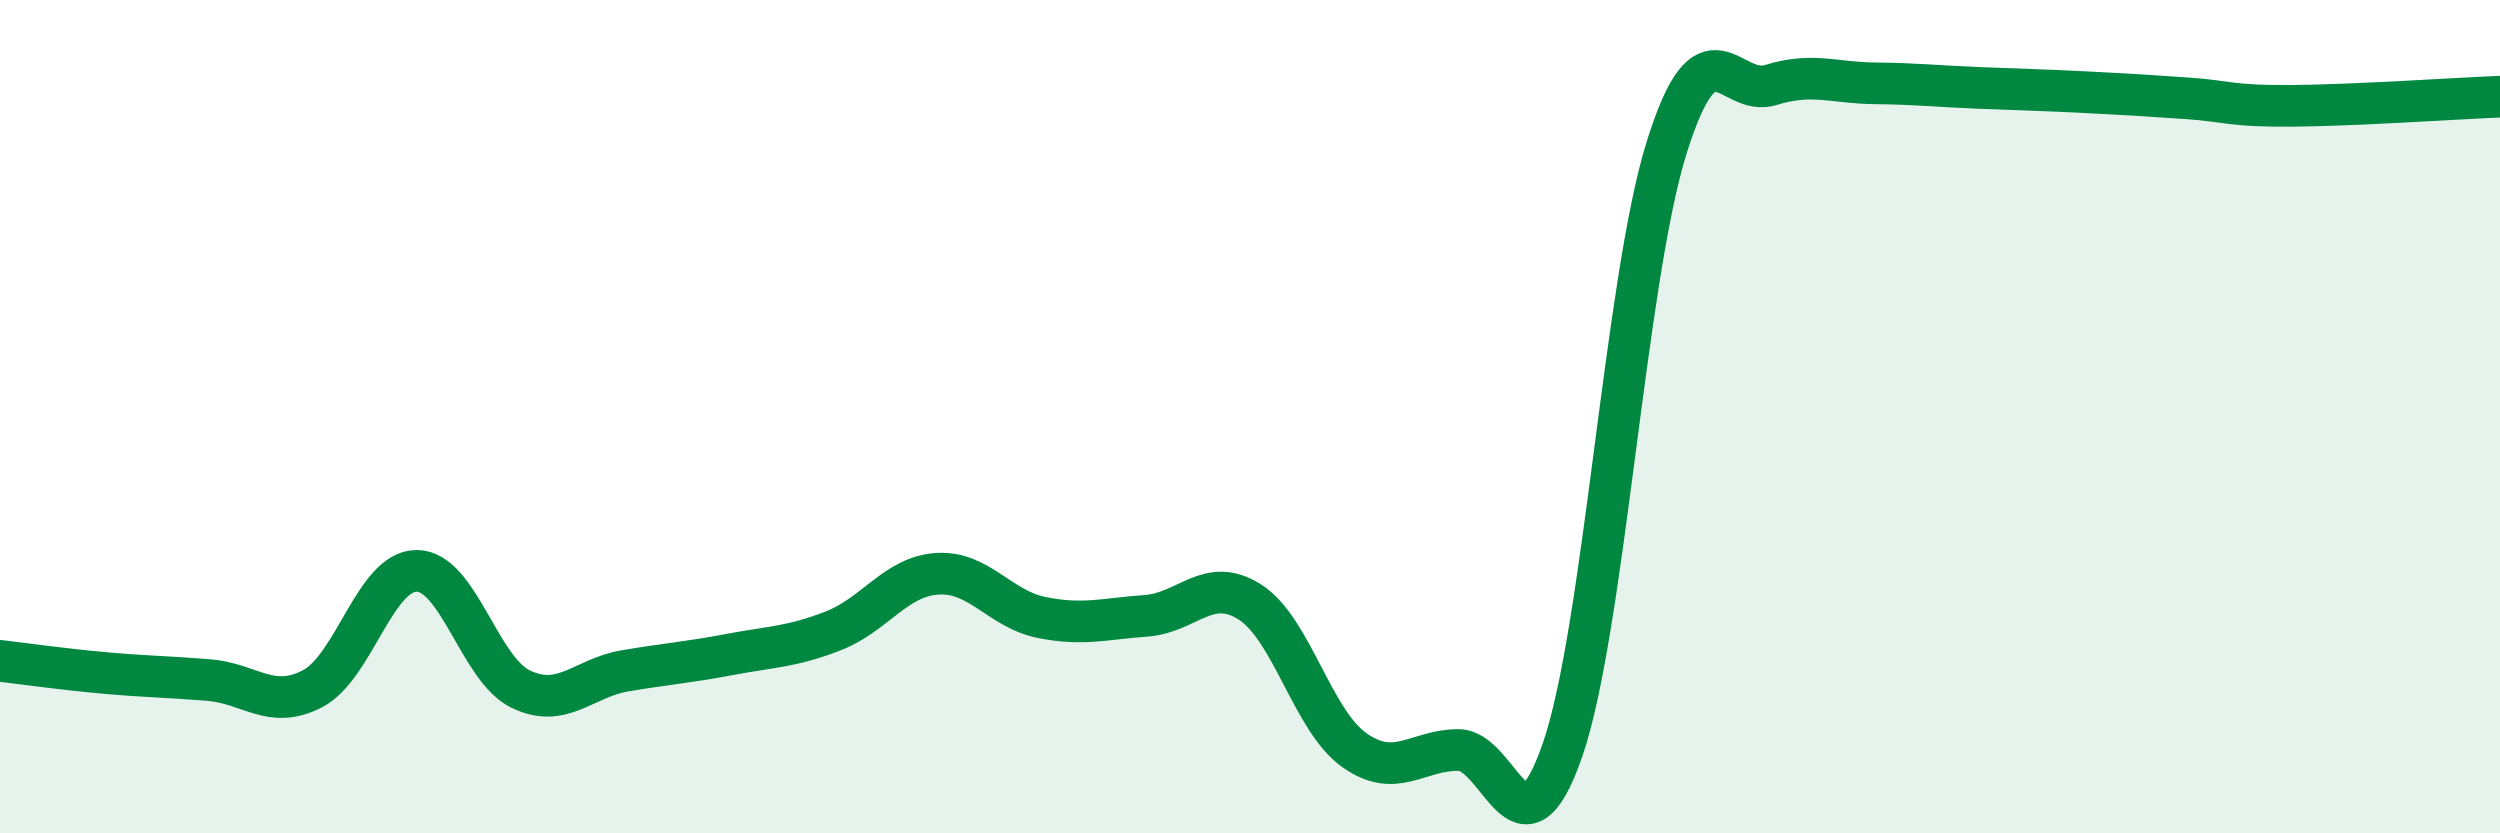 
    <svg width="60" height="20" viewBox="0 0 60 20" xmlns="http://www.w3.org/2000/svg">
      <path
        d="M 0,15.86 C 0.5,15.92 1.5,16.06 2.5,16.15 C 3.5,16.24 4,16.24 5,16.32 C 6,16.4 6.5,17.05 7.5,16.53 C 8.5,16.01 9,13.7 10,13.7 C 11,13.7 11.5,16.06 12.5,16.54 C 13.5,17.02 14,16.27 15,16.1 C 16,15.93 16.5,15.9 17.5,15.71 C 18.5,15.52 19,15.53 20,15.14 C 21,14.75 21.5,13.83 22.5,13.77 C 23.5,13.71 24,14.62 25,14.82 C 26,15.02 26.5,14.85 27.5,14.78 C 28.5,14.71 29,13.81 30,14.45 C 31,15.09 31.5,17.29 32.5,18 C 33.5,18.71 34,18 35,18 C 36,18 36.5,20.89 37.5,18 C 38.5,15.11 39,6.73 40,3.54 C 41,0.35 41.5,2.35 42.5,2.04 C 43.5,1.73 44,1.99 45,2 C 46,2.01 46.5,2.07 47.5,2.11 C 48.5,2.15 49,2.16 50,2.21 C 51,2.26 51.5,2.29 52.5,2.36 C 53.5,2.43 53.5,2.55 55,2.54 C 56.5,2.53 59,2.36 60,2.32L60 20L0 20Z"
        fill="#008740"
        opacity="0.1"
        stroke-linecap="round"
        stroke-linejoin="round"
      />
      <path
        d="M 0,15.86 C 0.5,15.92 1.5,16.06 2.5,16.15 C 3.5,16.24 4,16.24 5,16.32 C 6,16.4 6.5,17.05 7.5,16.53 C 8.5,16.01 9,13.7 10,13.7 C 11,13.7 11.5,16.06 12.5,16.54 C 13.5,17.02 14,16.27 15,16.1 C 16,15.93 16.5,15.9 17.5,15.71 C 18.5,15.52 19,15.53 20,15.14 C 21,14.75 21.5,13.83 22.5,13.77 C 23.5,13.71 24,14.62 25,14.82 C 26,15.02 26.5,14.85 27.5,14.78 C 28.5,14.71 29,13.81 30,14.45 C 31,15.09 31.5,17.29 32.5,18 C 33.5,18.71 34,18 35,18 C 36,18 36.5,20.89 37.5,18 C 38.5,15.11 39,6.73 40,3.54 C 41,0.35 41.5,2.35 42.5,2.04 C 43.5,1.73 44,1.99 45,2 C 46,2.01 46.5,2.07 47.5,2.11 C 48.5,2.15 49,2.16 50,2.21 C 51,2.26 51.5,2.29 52.5,2.36 C 53.5,2.43 53.5,2.55 55,2.54 C 56.5,2.53 59,2.36 60,2.32"
        stroke="#008740"
        stroke-width="1"
        fill="none"
        stroke-linecap="round"
        stroke-linejoin="round"
      />
    </svg>
  